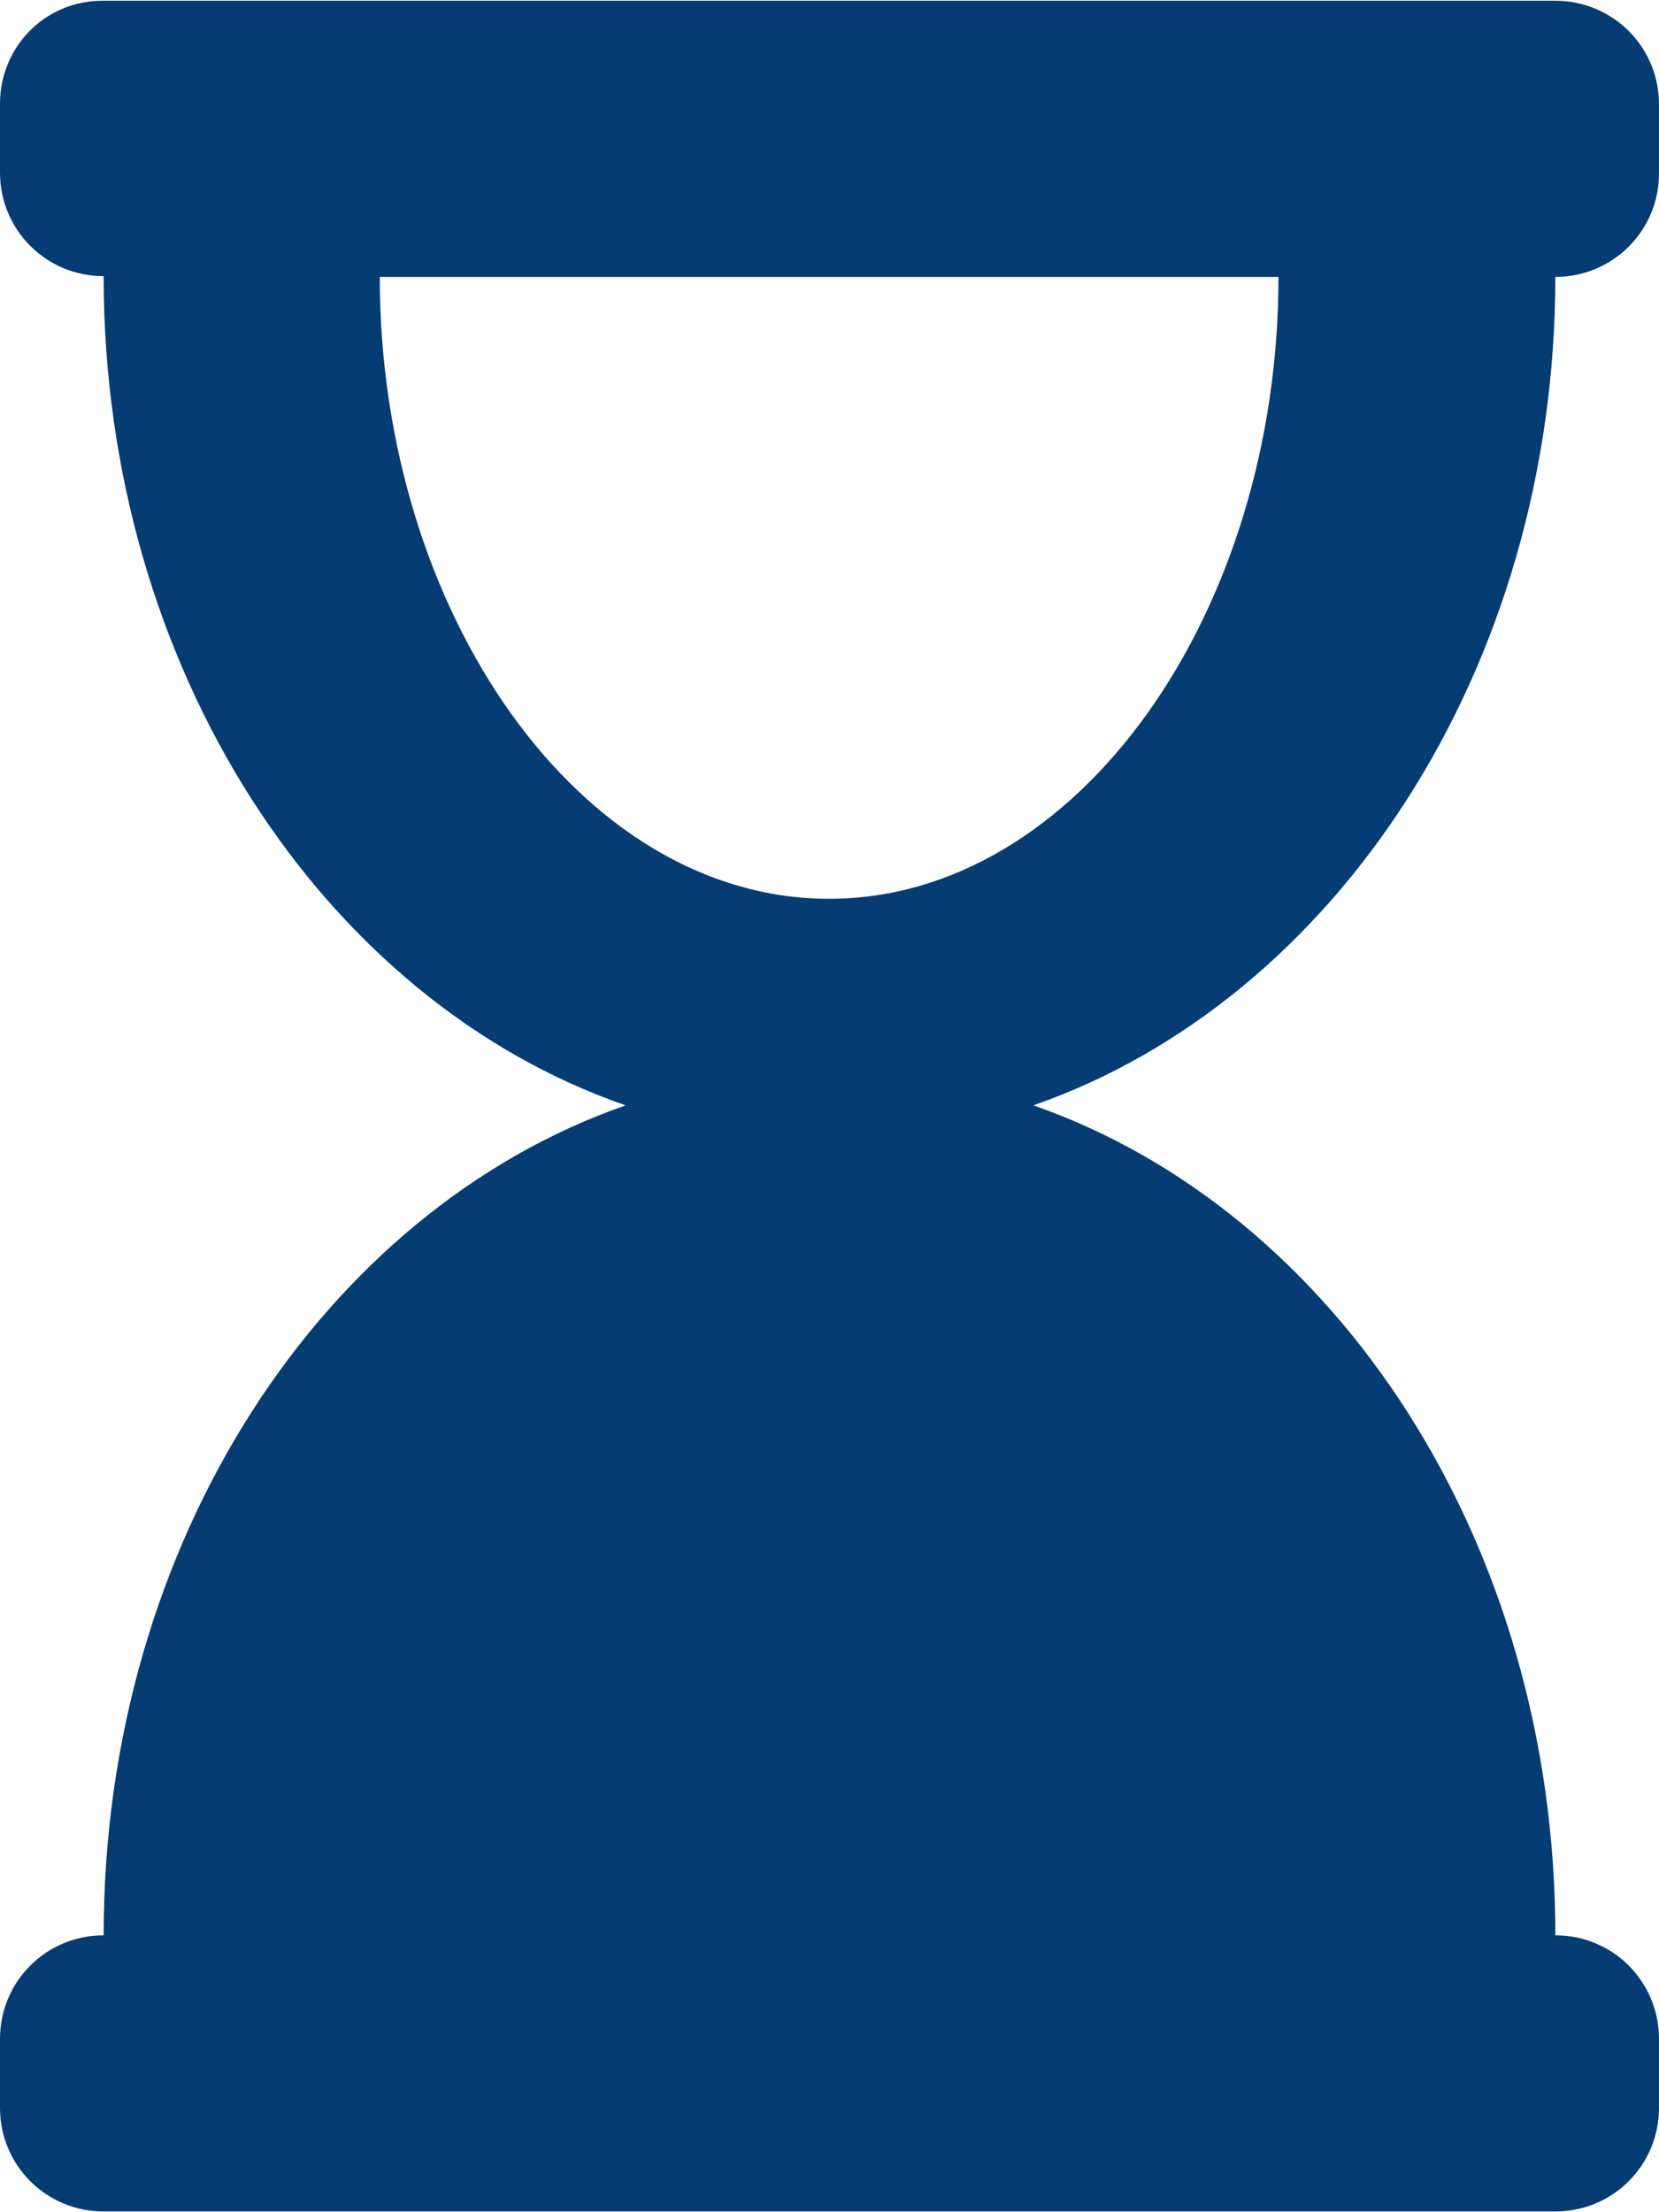 <?xml version="1.0" encoding="UTF-8"?><svg id="_イヤー_2" xmlns="http://www.w3.org/2000/svg" viewBox="0 0 21.93 29.24"><defs><style>.cls-1{fill:#043c73;}</style></defs><g id="Layer_1"><path class="cls-1" d="M20.56,3.66c.76,0,1.37-.61,1.37-1.37v-.91c0-.76-.61-1.37-1.37-1.37H1.37C.61,0,0,.61,0,1.37v.91c0,.76,.61,1.37,1.37,1.37,0,5.19,2.91,9.58,6.9,10.96-3.99,1.39-6.9,5.77-6.9,10.97-.76,0-1.37,.61-1.37,1.37v.91c0,.76,.61,1.37,1.37,1.37H20.56c.76,0,1.37-.61,1.37-1.37v-.91c0-.76-.61-1.37-1.37-1.37,0-5.2-2.91-9.58-6.9-10.97,3.99-1.39,6.9-5.77,6.9-10.96M10.96,11.88c-3.3,0-5.94-3.8-5.94-8.22h11.88c0,4.45-2.66,8.22-5.94,8.22"/></g></svg>